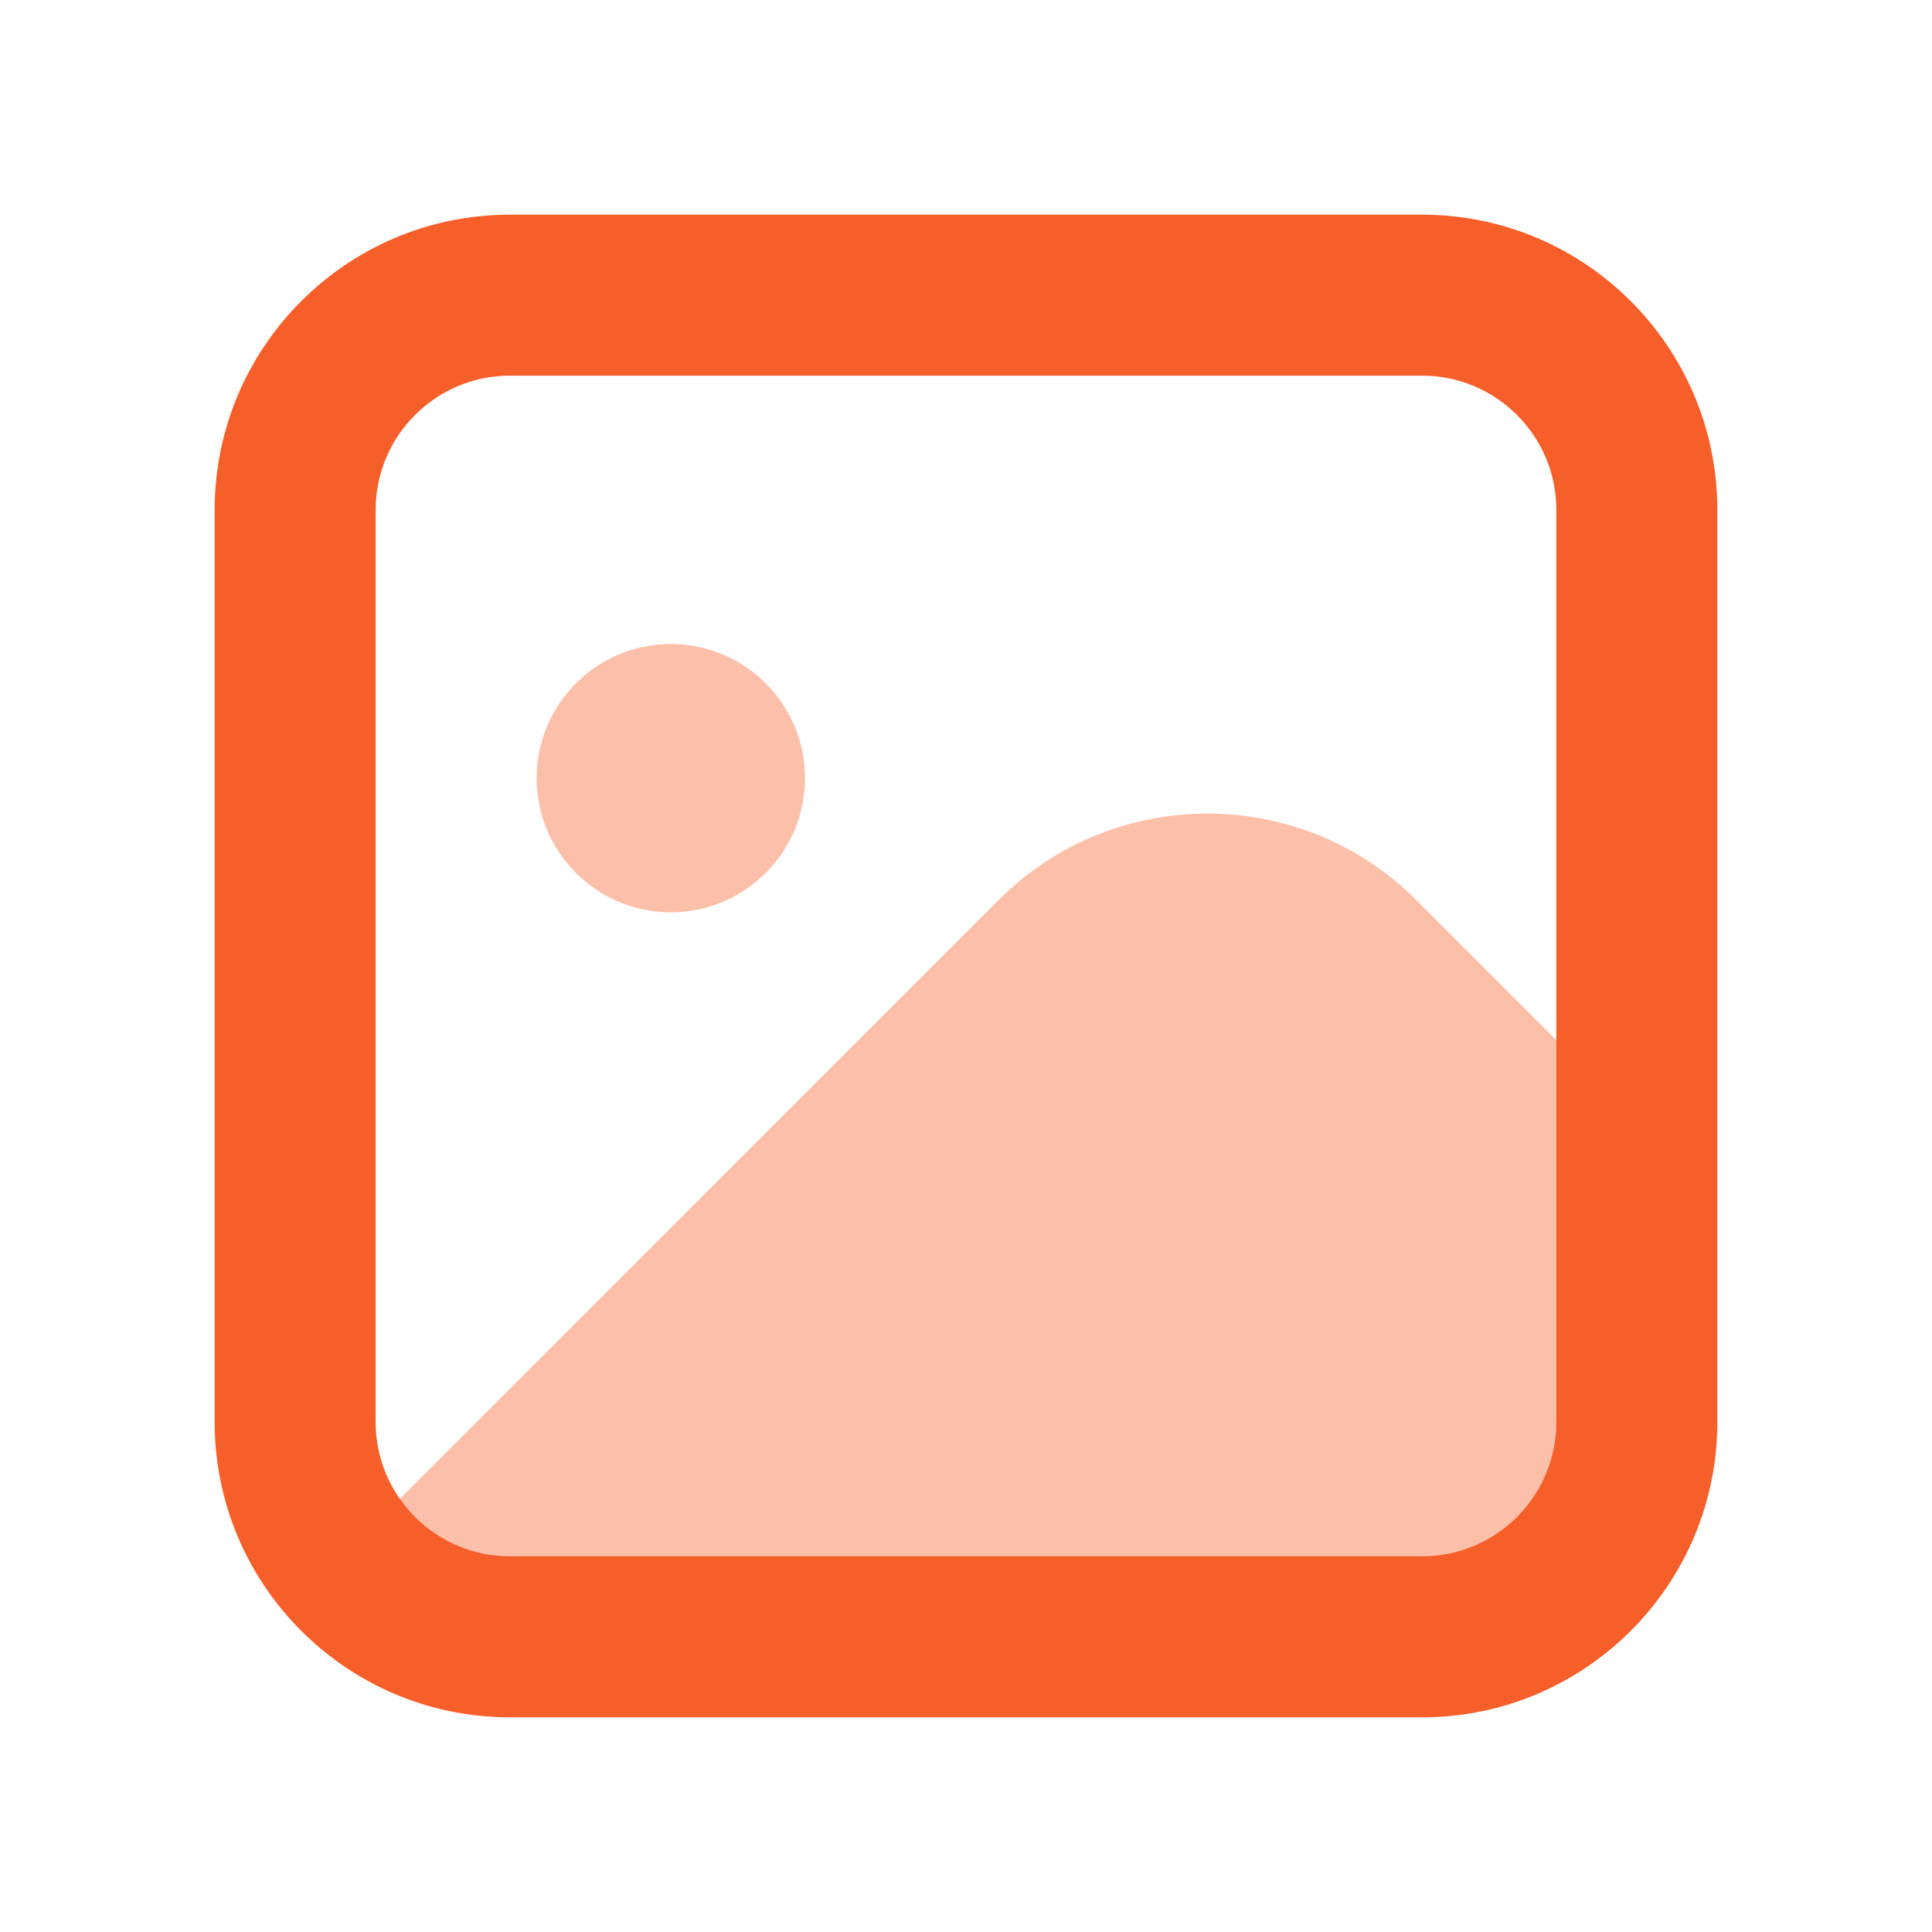 <svg width="18" height="18" viewBox="0 0 18 18" fill="none" xmlns="http://www.w3.org/2000/svg">
<path d="M13.194 8.384C12.122 7.312 10.378 7.312 9.305 8.384L3.196 14.494C3.563 14.951 4.119 15.25 4.75 15.25H13.25C14.355 15.25 15.25 14.354 15.25 13.25V10.439L13.194 8.384Z" fill="#F75F2A" fill-opacity="0.4"/>
<path d="M6.25 8.5C6.94 8.5 7.5 7.94 7.5 7.25C7.5 6.56 6.94 6 6.25 6C5.56 6 5 6.56 5 7.25C5 7.94 5.56 8.5 6.25 8.5Z" fill="#F75F2A" fill-opacity="0.4"/>
<path d="M13.25 16H4.75C3.233 16 2 14.767 2 13.25V4.75C2 3.233 3.233 2 4.75 2H13.25C14.767 2 16 3.233 16 4.75V13.25C16 14.767 14.767 16 13.25 16ZM4.75 3.5C4.061 3.5 3.5 4.061 3.5 4.75V13.25C3.5 13.939 4.061 14.5 4.75 14.5H13.25C13.939 14.5 14.5 13.939 14.5 13.25V4.75C14.5 4.061 13.939 3.5 13.25 3.5H4.75Z" fill="#F75F2A"/>
</svg>

